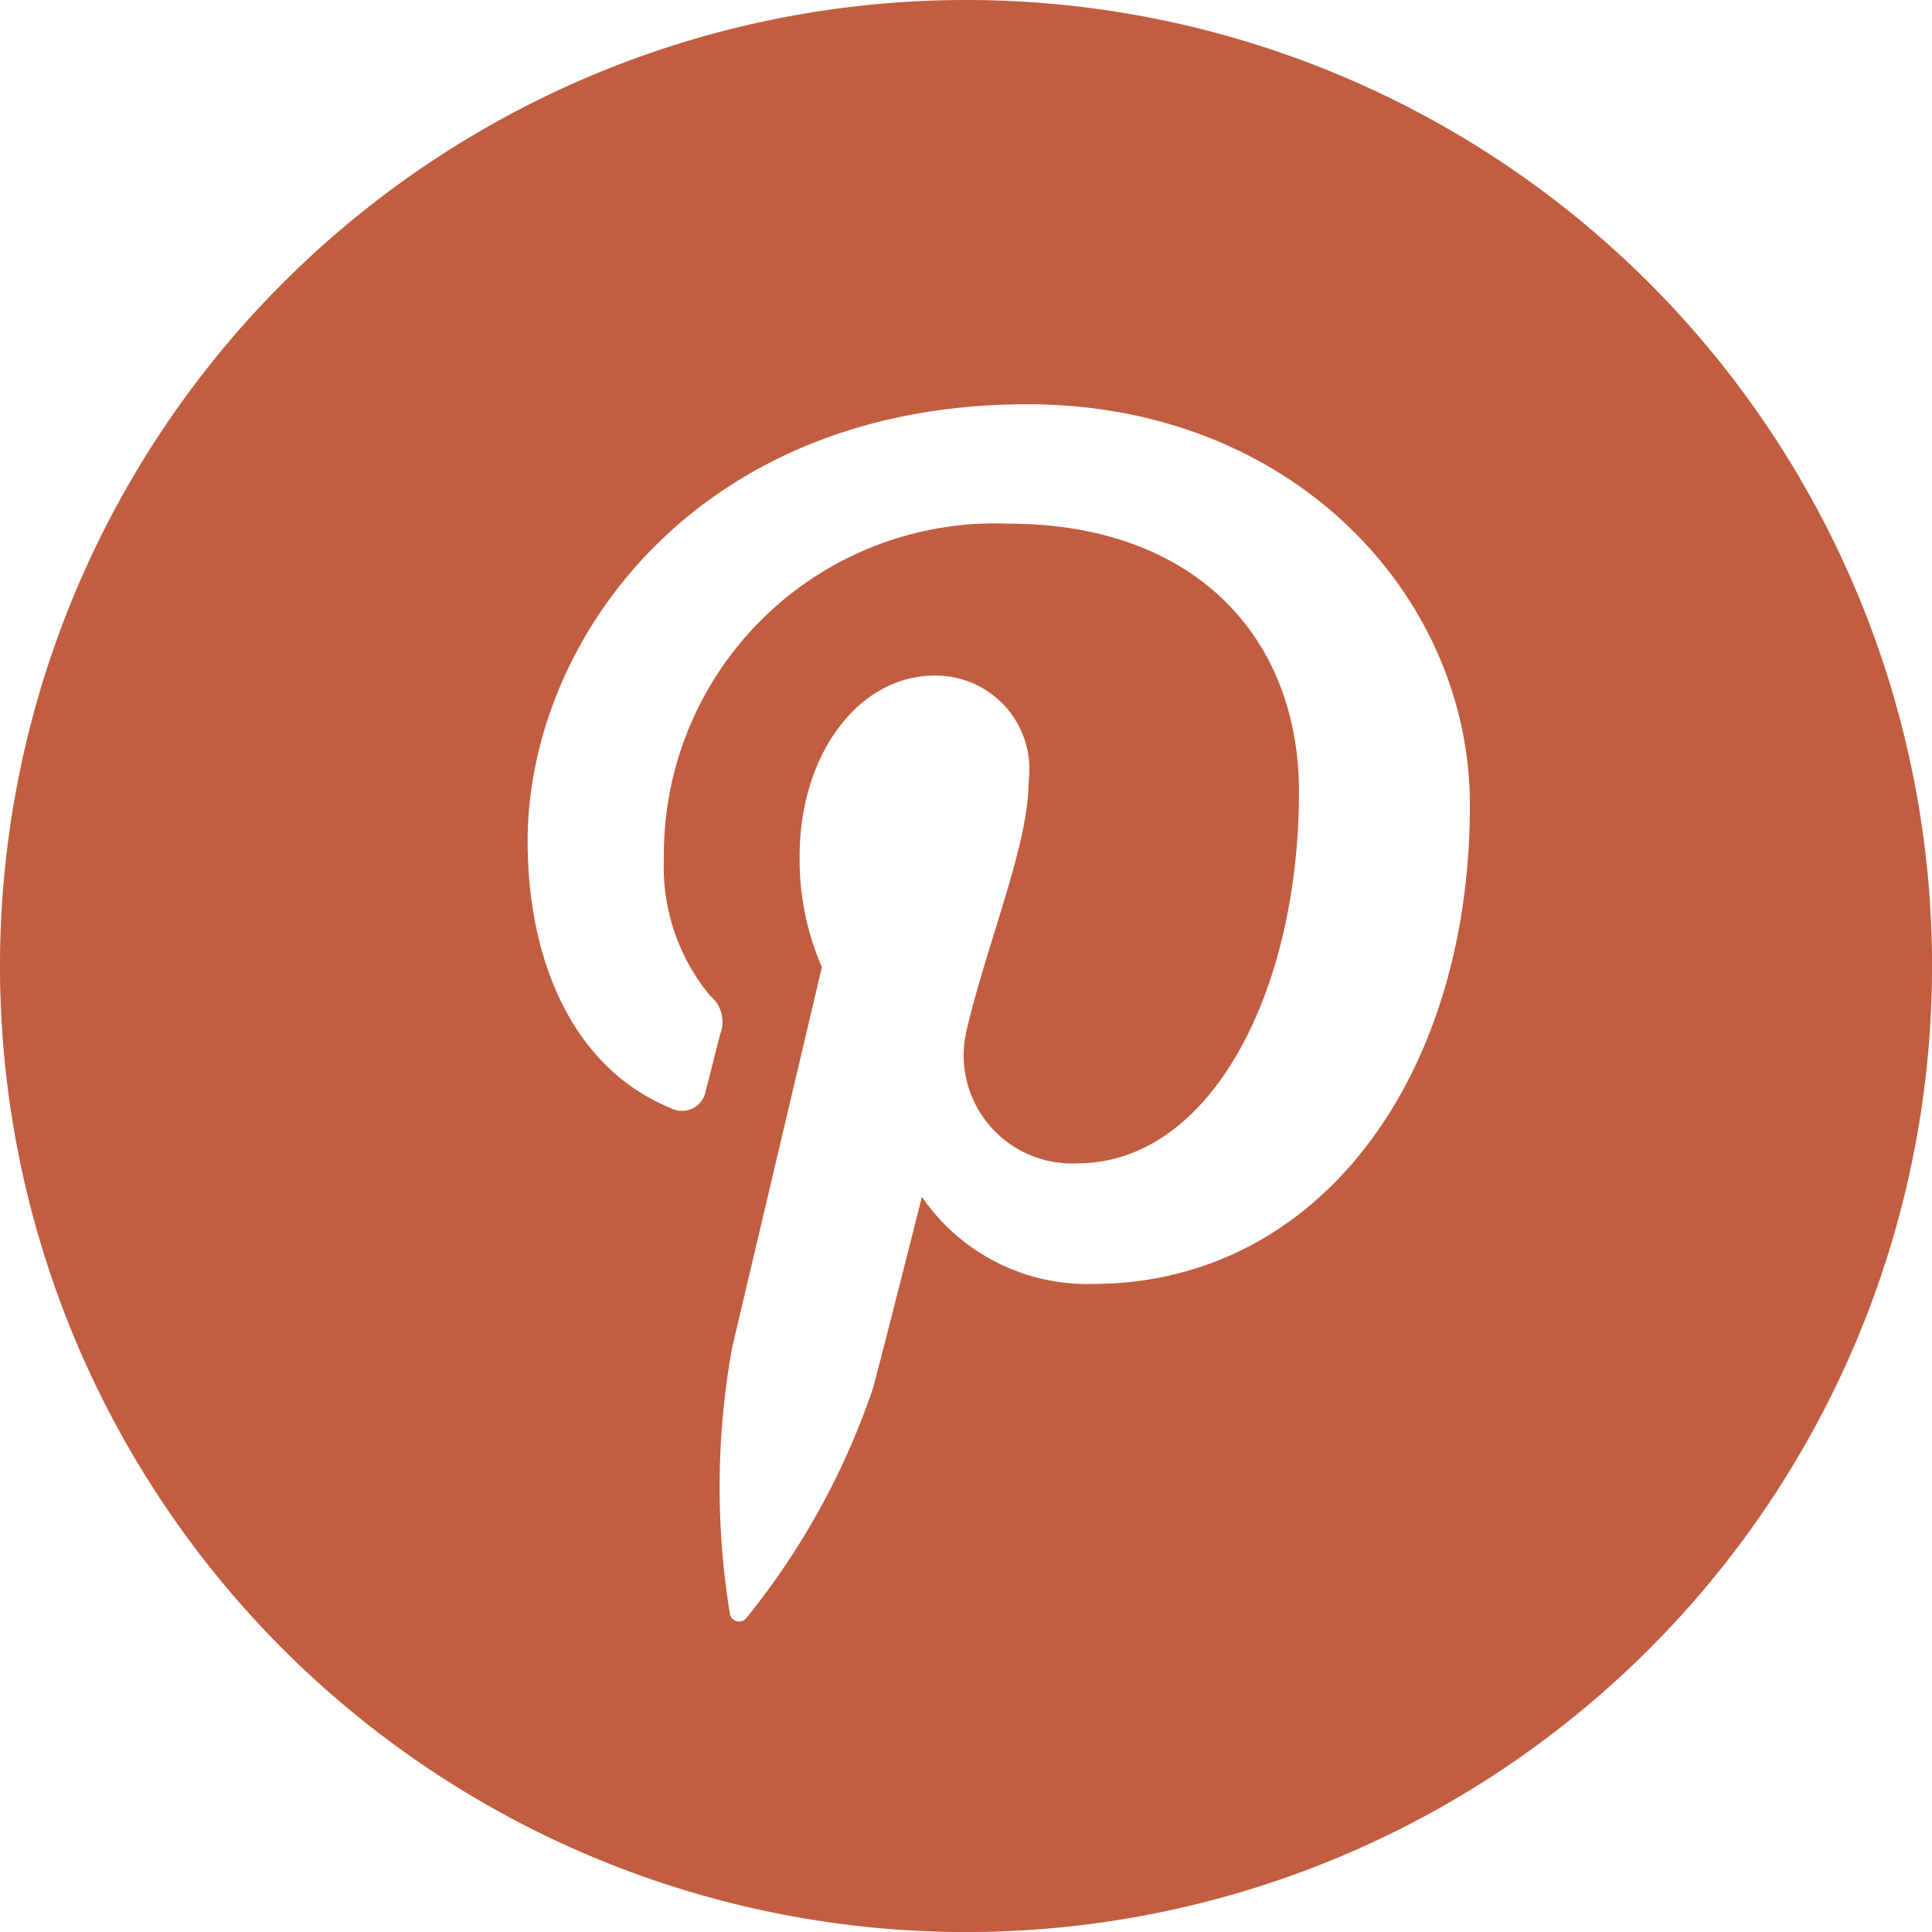 <?xml version="1.0" encoding="utf-8"?>
<svg xmlns="http://www.w3.org/2000/svg" width="44.757" height="44.757" viewBox="0 0 44.757 44.757">
  <path id="pinterest-circle-icon" d="M358.016,534.571a22.379,22.379,0,1,0,22.379,22.379A22.378,22.378,0,0,0,358.016,534.571Zm2.935,29.744a4.644,4.644,0,0,1-3.957-2.018s-.94,3.732-1.139,4.452a17.283,17.283,0,0,1-2.923,5.3.216.216,0,0,1-.386-.093,18.188,18.188,0,0,1,.049-6.154c.31-1.316,2.082-8.826,2.082-8.826a6.242,6.242,0,0,1-.516-2.562c0-2.4,1.391-4.192,3.123-4.192a2.169,2.169,0,0,1,2.184,2.432c0,1.48-.943,3.694-1.43,5.747a2.507,2.507,0,0,0,2.556,3.12c3.068,0,5.135-3.942,5.135-8.612,0-3.549-2.39-6.207-6.739-6.207a7.671,7.671,0,0,0-7.973,7.757,4.673,4.673,0,0,0,1.069,3.177.786.786,0,0,1,.233.9c-.079.3-.256,1.016-.331,1.3a.559.559,0,0,1-.811.406c-2.261-.923-3.317-3.4-3.317-6.188,0-4.6,3.881-10.118,11.576-10.118,6.184,0,10.253,4.475,10.253,9.279C369.69,559.569,366.157,564.315,360.951,564.315Z" transform="translate(-335.637 -534.571)" fill="#c15d40"/>
</svg>
